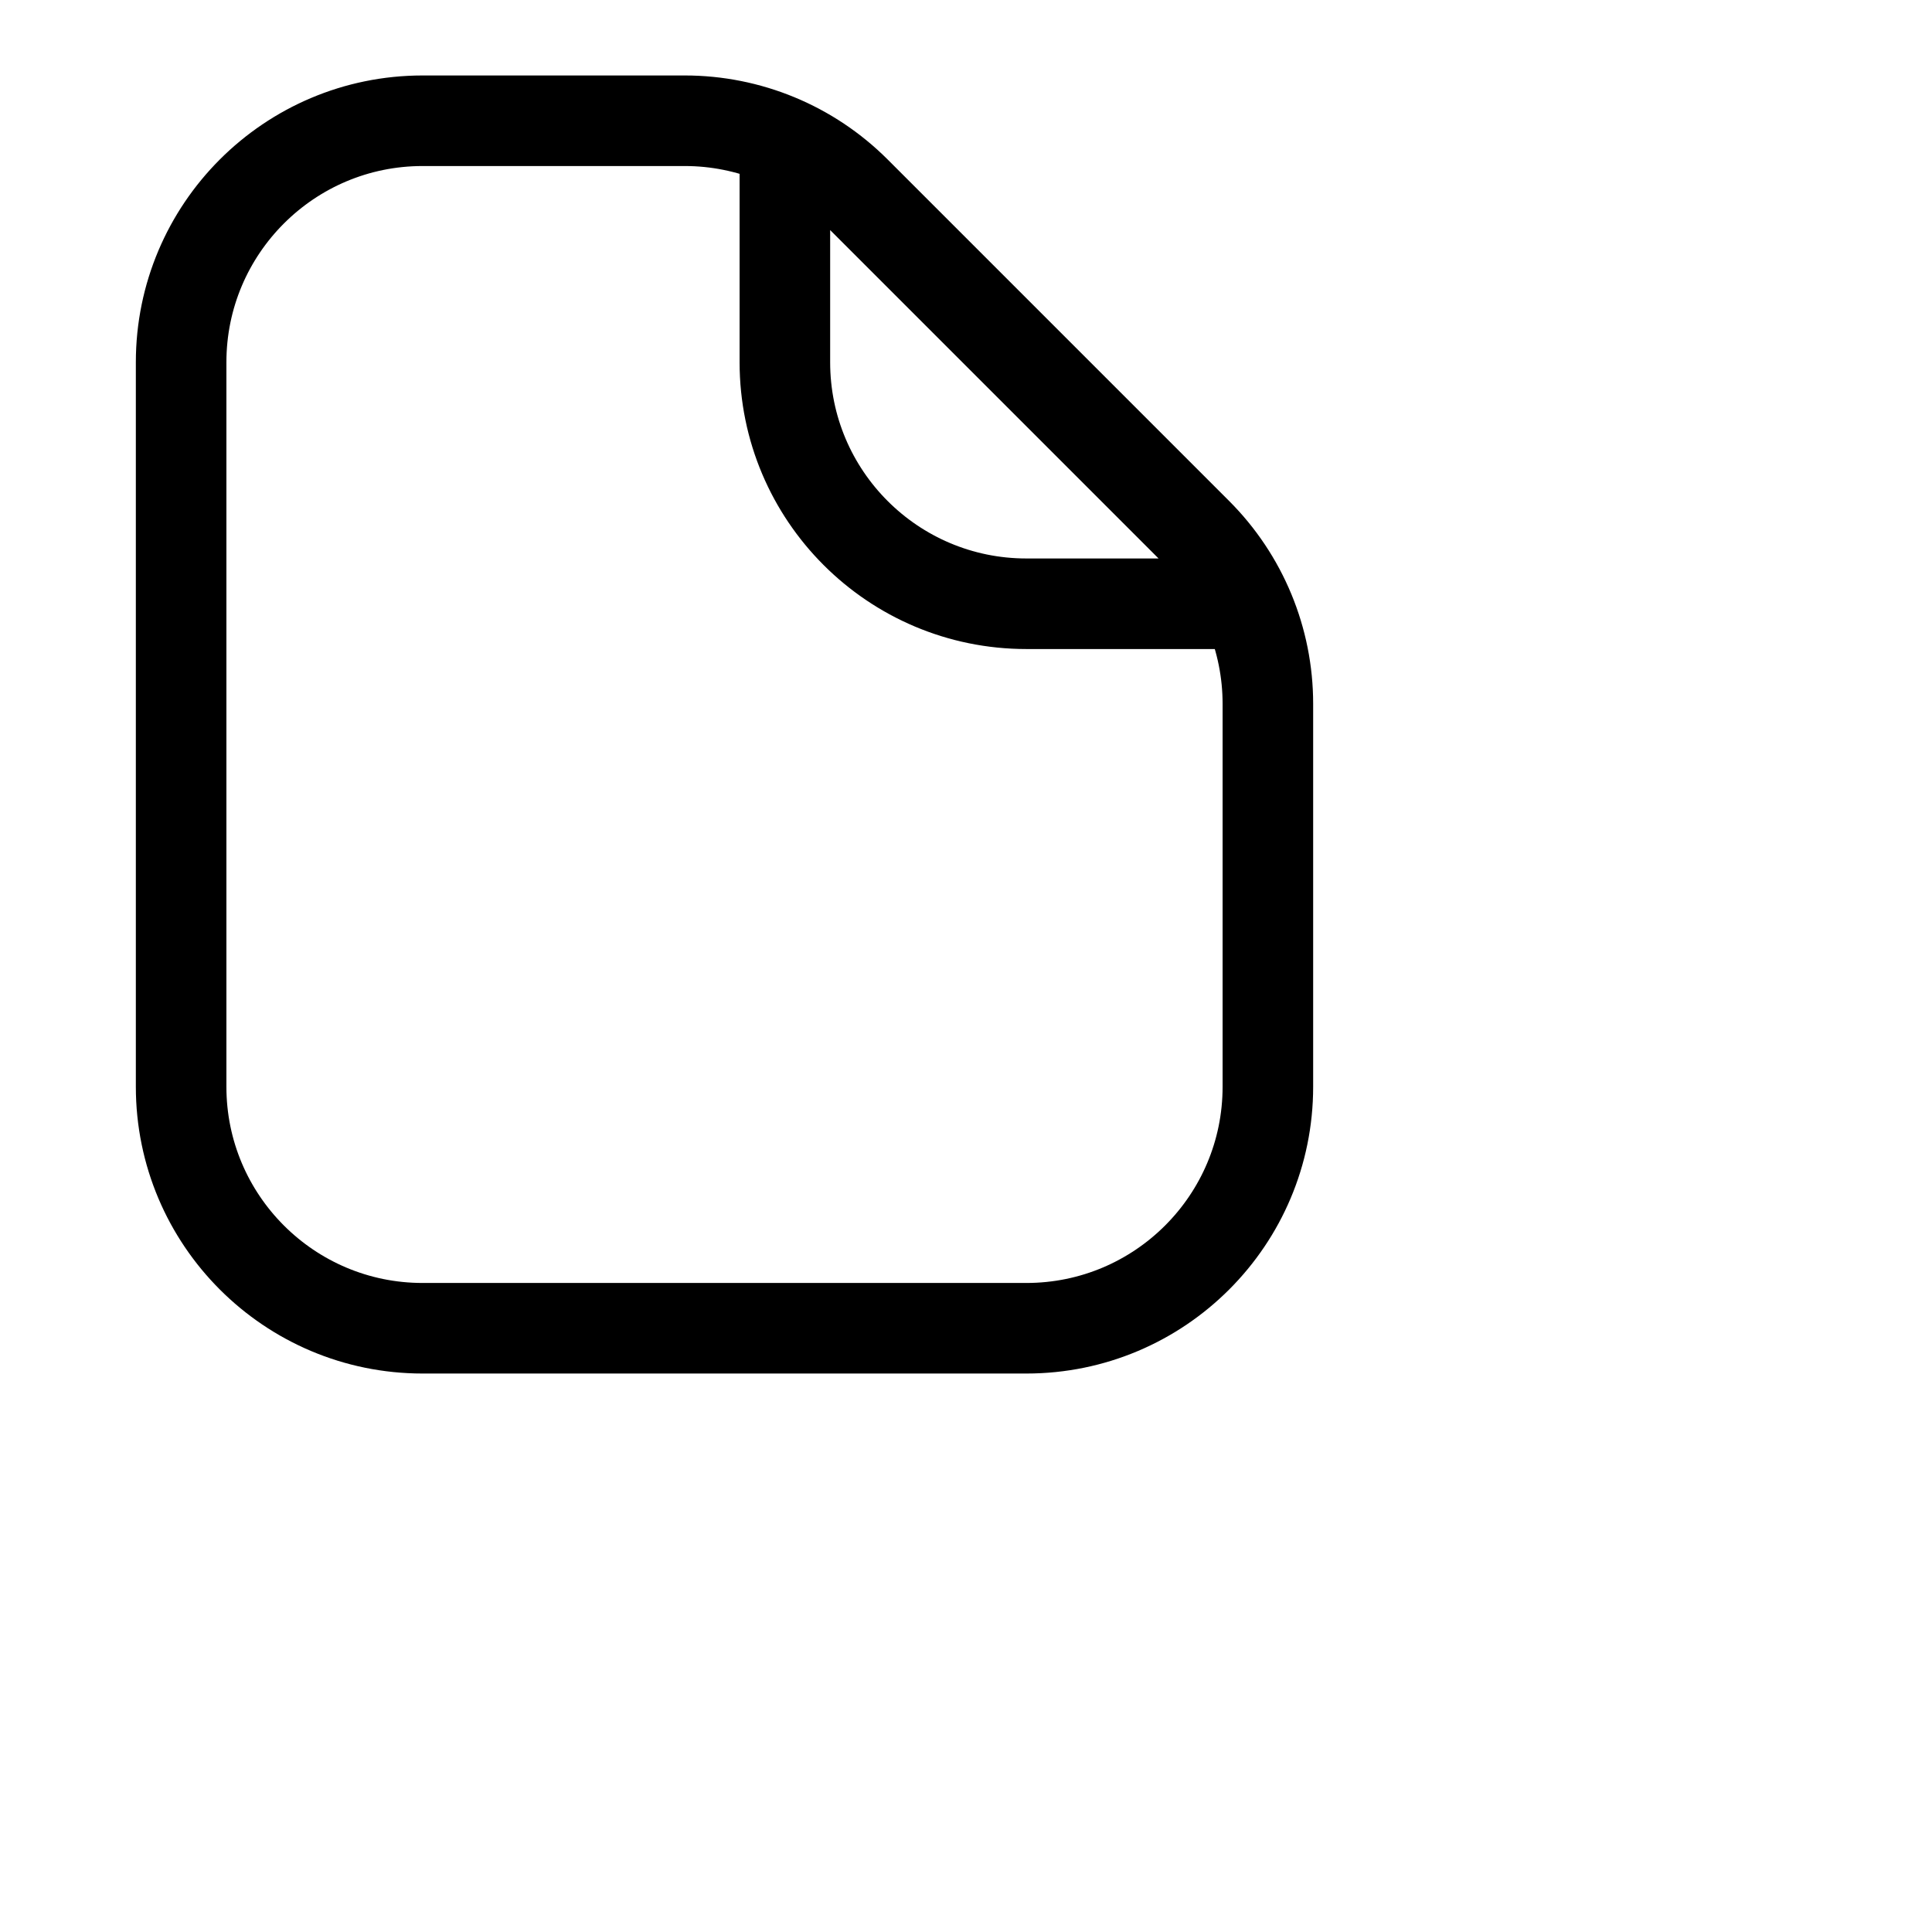 <svg viewBox="0 0 32 32" fill="none" xmlns="http://www.w3.org/2000/svg">
	<path
		d="M13 2V6C13 8.209 14.791 10 17 10L21 10M3 6L3 18C3 20.209 4.791 22 7 22H17C19.209 22 21 20.209 21 18V11.657C21 10.596 20.579 9.579 19.828 8.828L14.172 3.172C13.421 2.421 12.404 2 11.343 2L7 2C4.791 2 3 3.791 3 6Z"
		stroke="currentColor"
		stroke-width="1.5"
		stroke-linejoin="round"
	/>
</svg>
